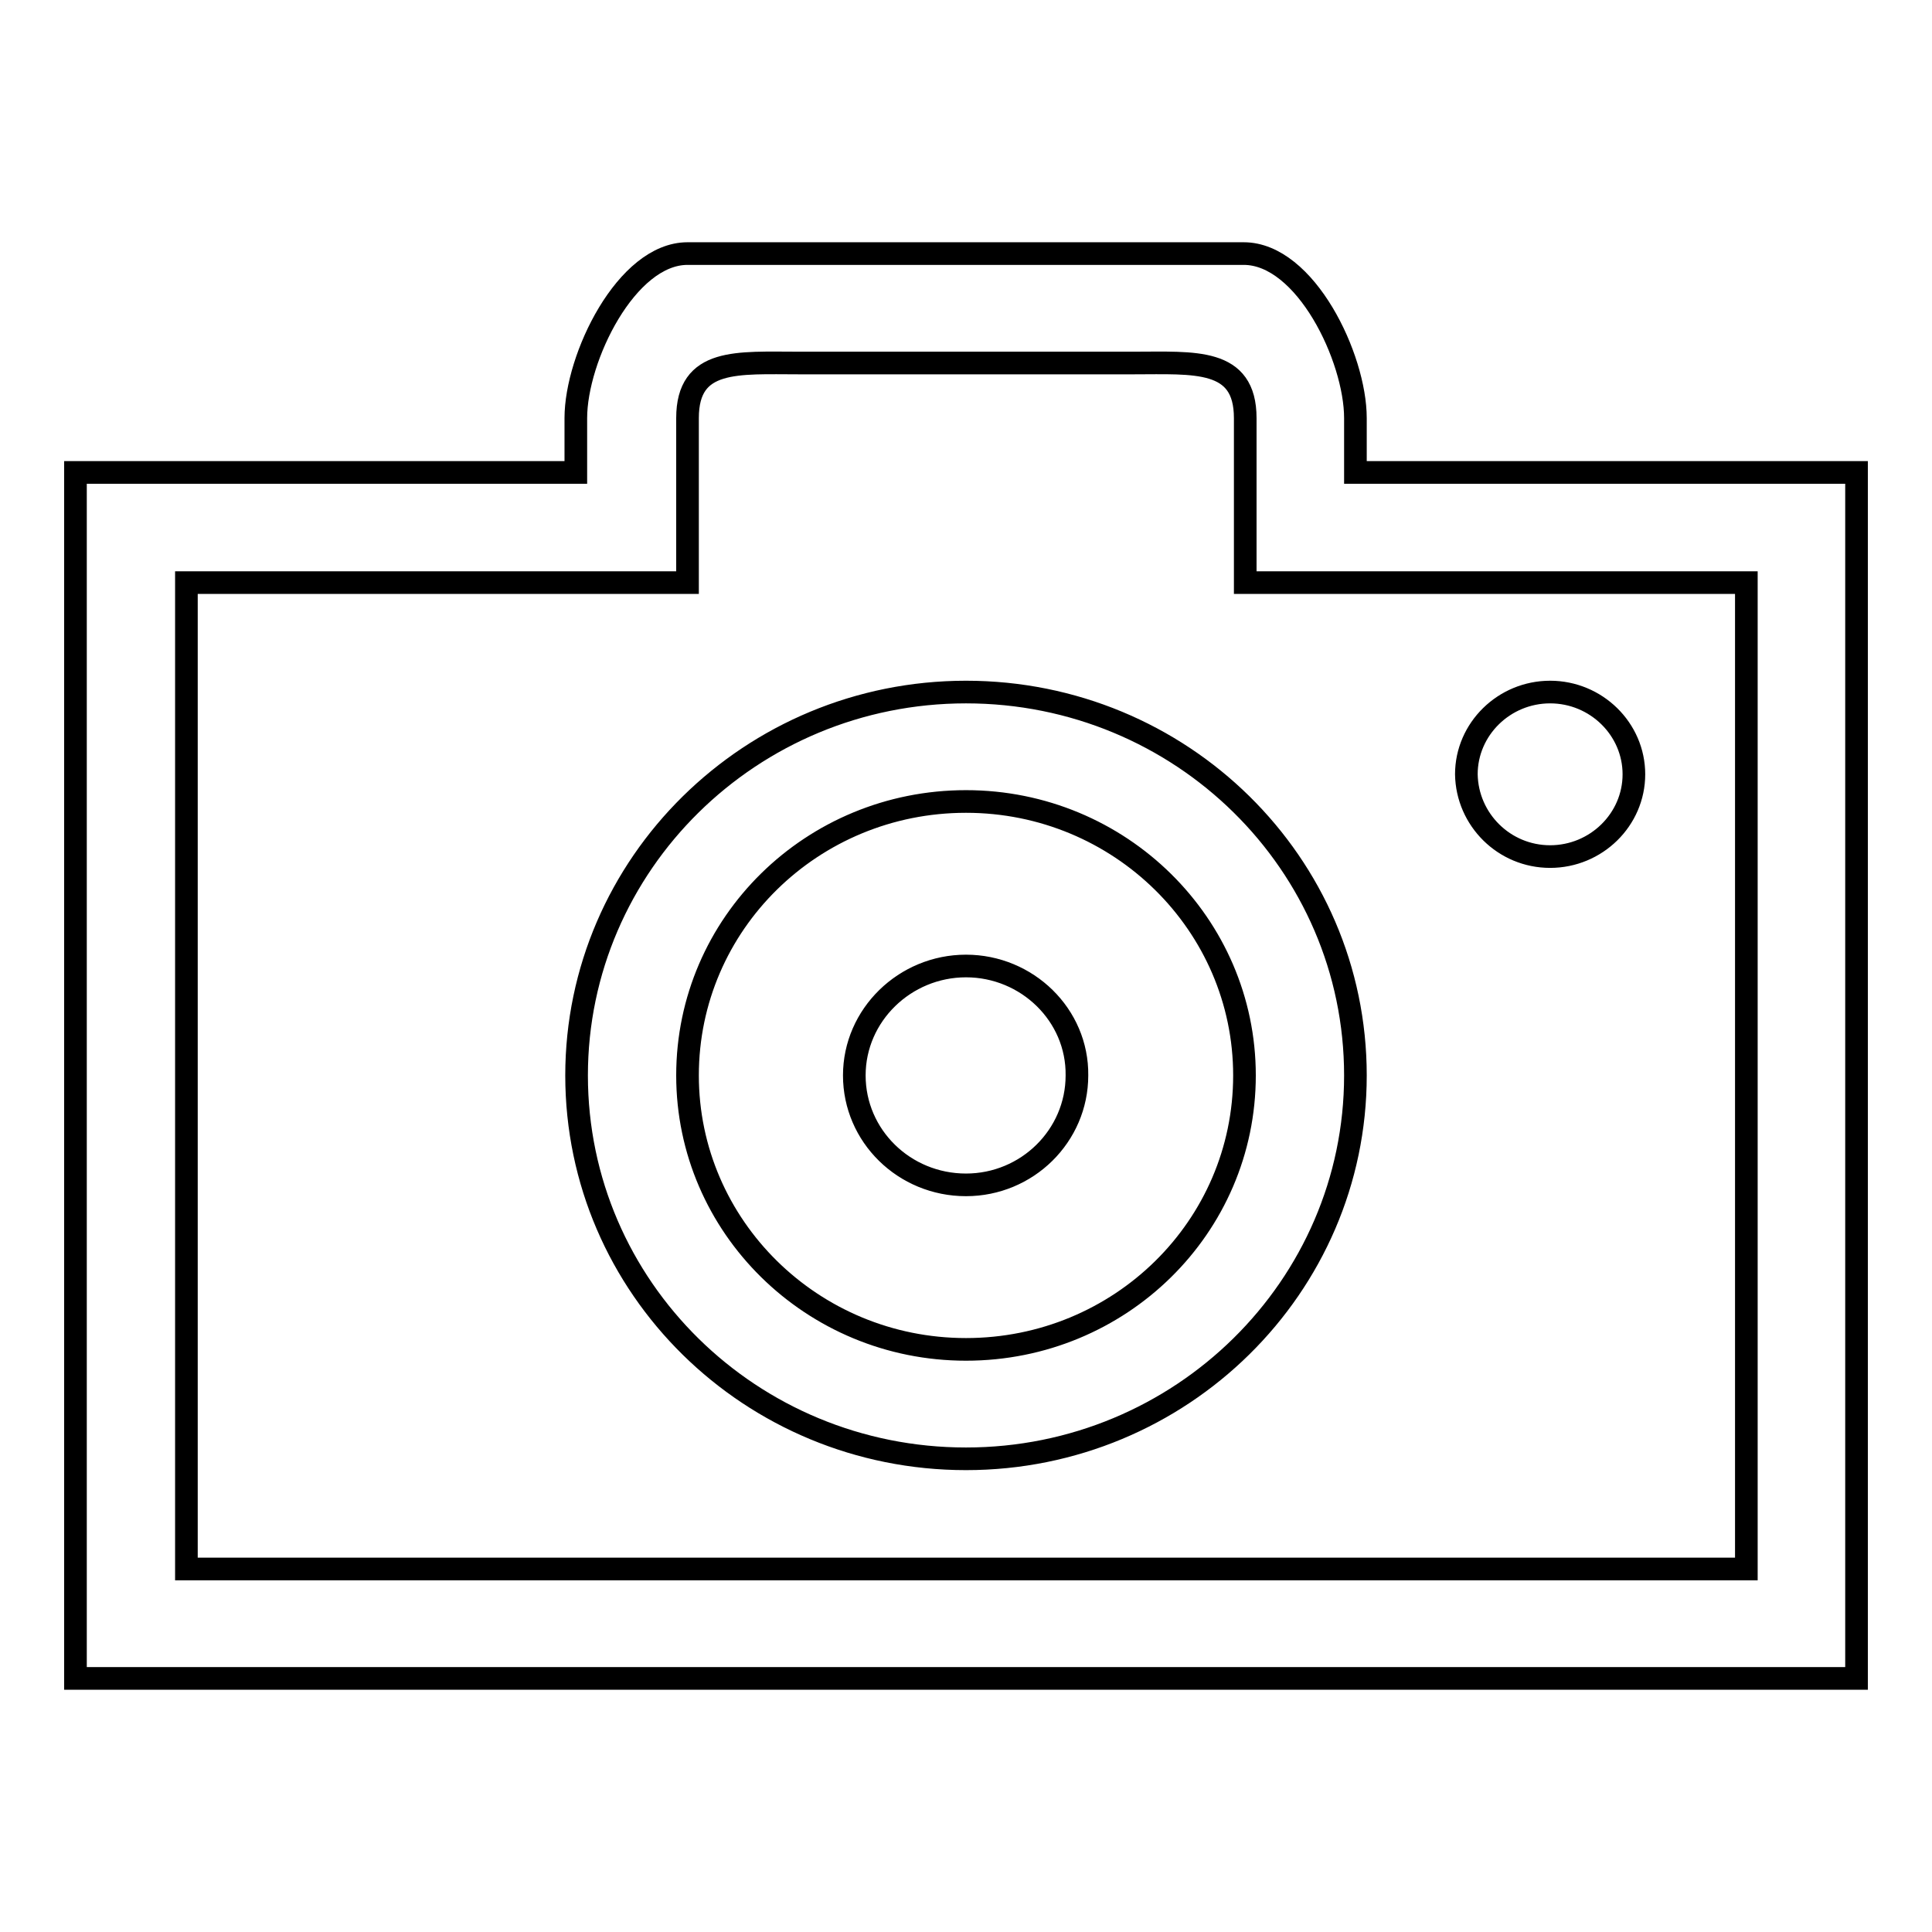 <?xml version="1.0" encoding="utf-8"?>
<!-- Svg Vector Icons : http://www.onlinewebfonts.com/icon -->
<!DOCTYPE svg PUBLIC "-//W3C//DTD SVG 1.1//EN" "http://www.w3.org/Graphics/SVG/1.1/DTD/svg11.dtd">
<svg version="1.1" xmlns="http://www.w3.org/2000/svg" xmlns:xlink="http://www.w3.org/1999/xlink" x="0px" y="0px" viewBox="0 0 256 256" enable-background="new 0 0 256 256" xml:space="preserve">
<g><g><path stroke-width="3" fill-opacity="0" stroke="#000000"  d="M205.4,113.5c6.1,0,11.1-4.9,11.1-10.9c0-6-5-10.9-11.1-10.9c-6.1,0-11.1,4.9-11.1,10.9C194.4,108.6,199.3,113.5,205.4,113.5z M128,91.7c-28.5,0-51.6,22.8-51.6,50.8c0,28.1,23.1,50.8,51.6,50.8c28.5,0,51.6-22.8,51.6-50.8C179.6,114.4,156.5,91.7,128,91.7z M128,178.8c-20.4,0-36.9-16.3-36.9-36.3c0-20.1,16.5-36.3,36.9-36.3c20.4,0,36.9,16.3,36.9,36.3C164.9,162.6,148.4,178.8,128,178.8z M179.6,62.6v-7.2c0-8-6.6-21.8-14.8-21.8H91.1c-8.1,0-14.8,13.8-14.8,21.8v7.2H10v159.8h236V62.6H179.6z M231.3,207.9H24.7V77.2h66.4V55.4c0-8,6.6-7.3,14.8-7.3h44.3c8.1,0,14.8-0.7,14.8,7.3v21.8h66.4V207.9L231.3,207.9z M128,128c-8.1,0-14.8,6.5-14.8,14.5c0,8,6.6,14.5,14.8,14.5c8.1,0,14.7-6.5,14.7-14.5C142.8,134.5,136.1,128,128,128z"/></g></g>
</svg>